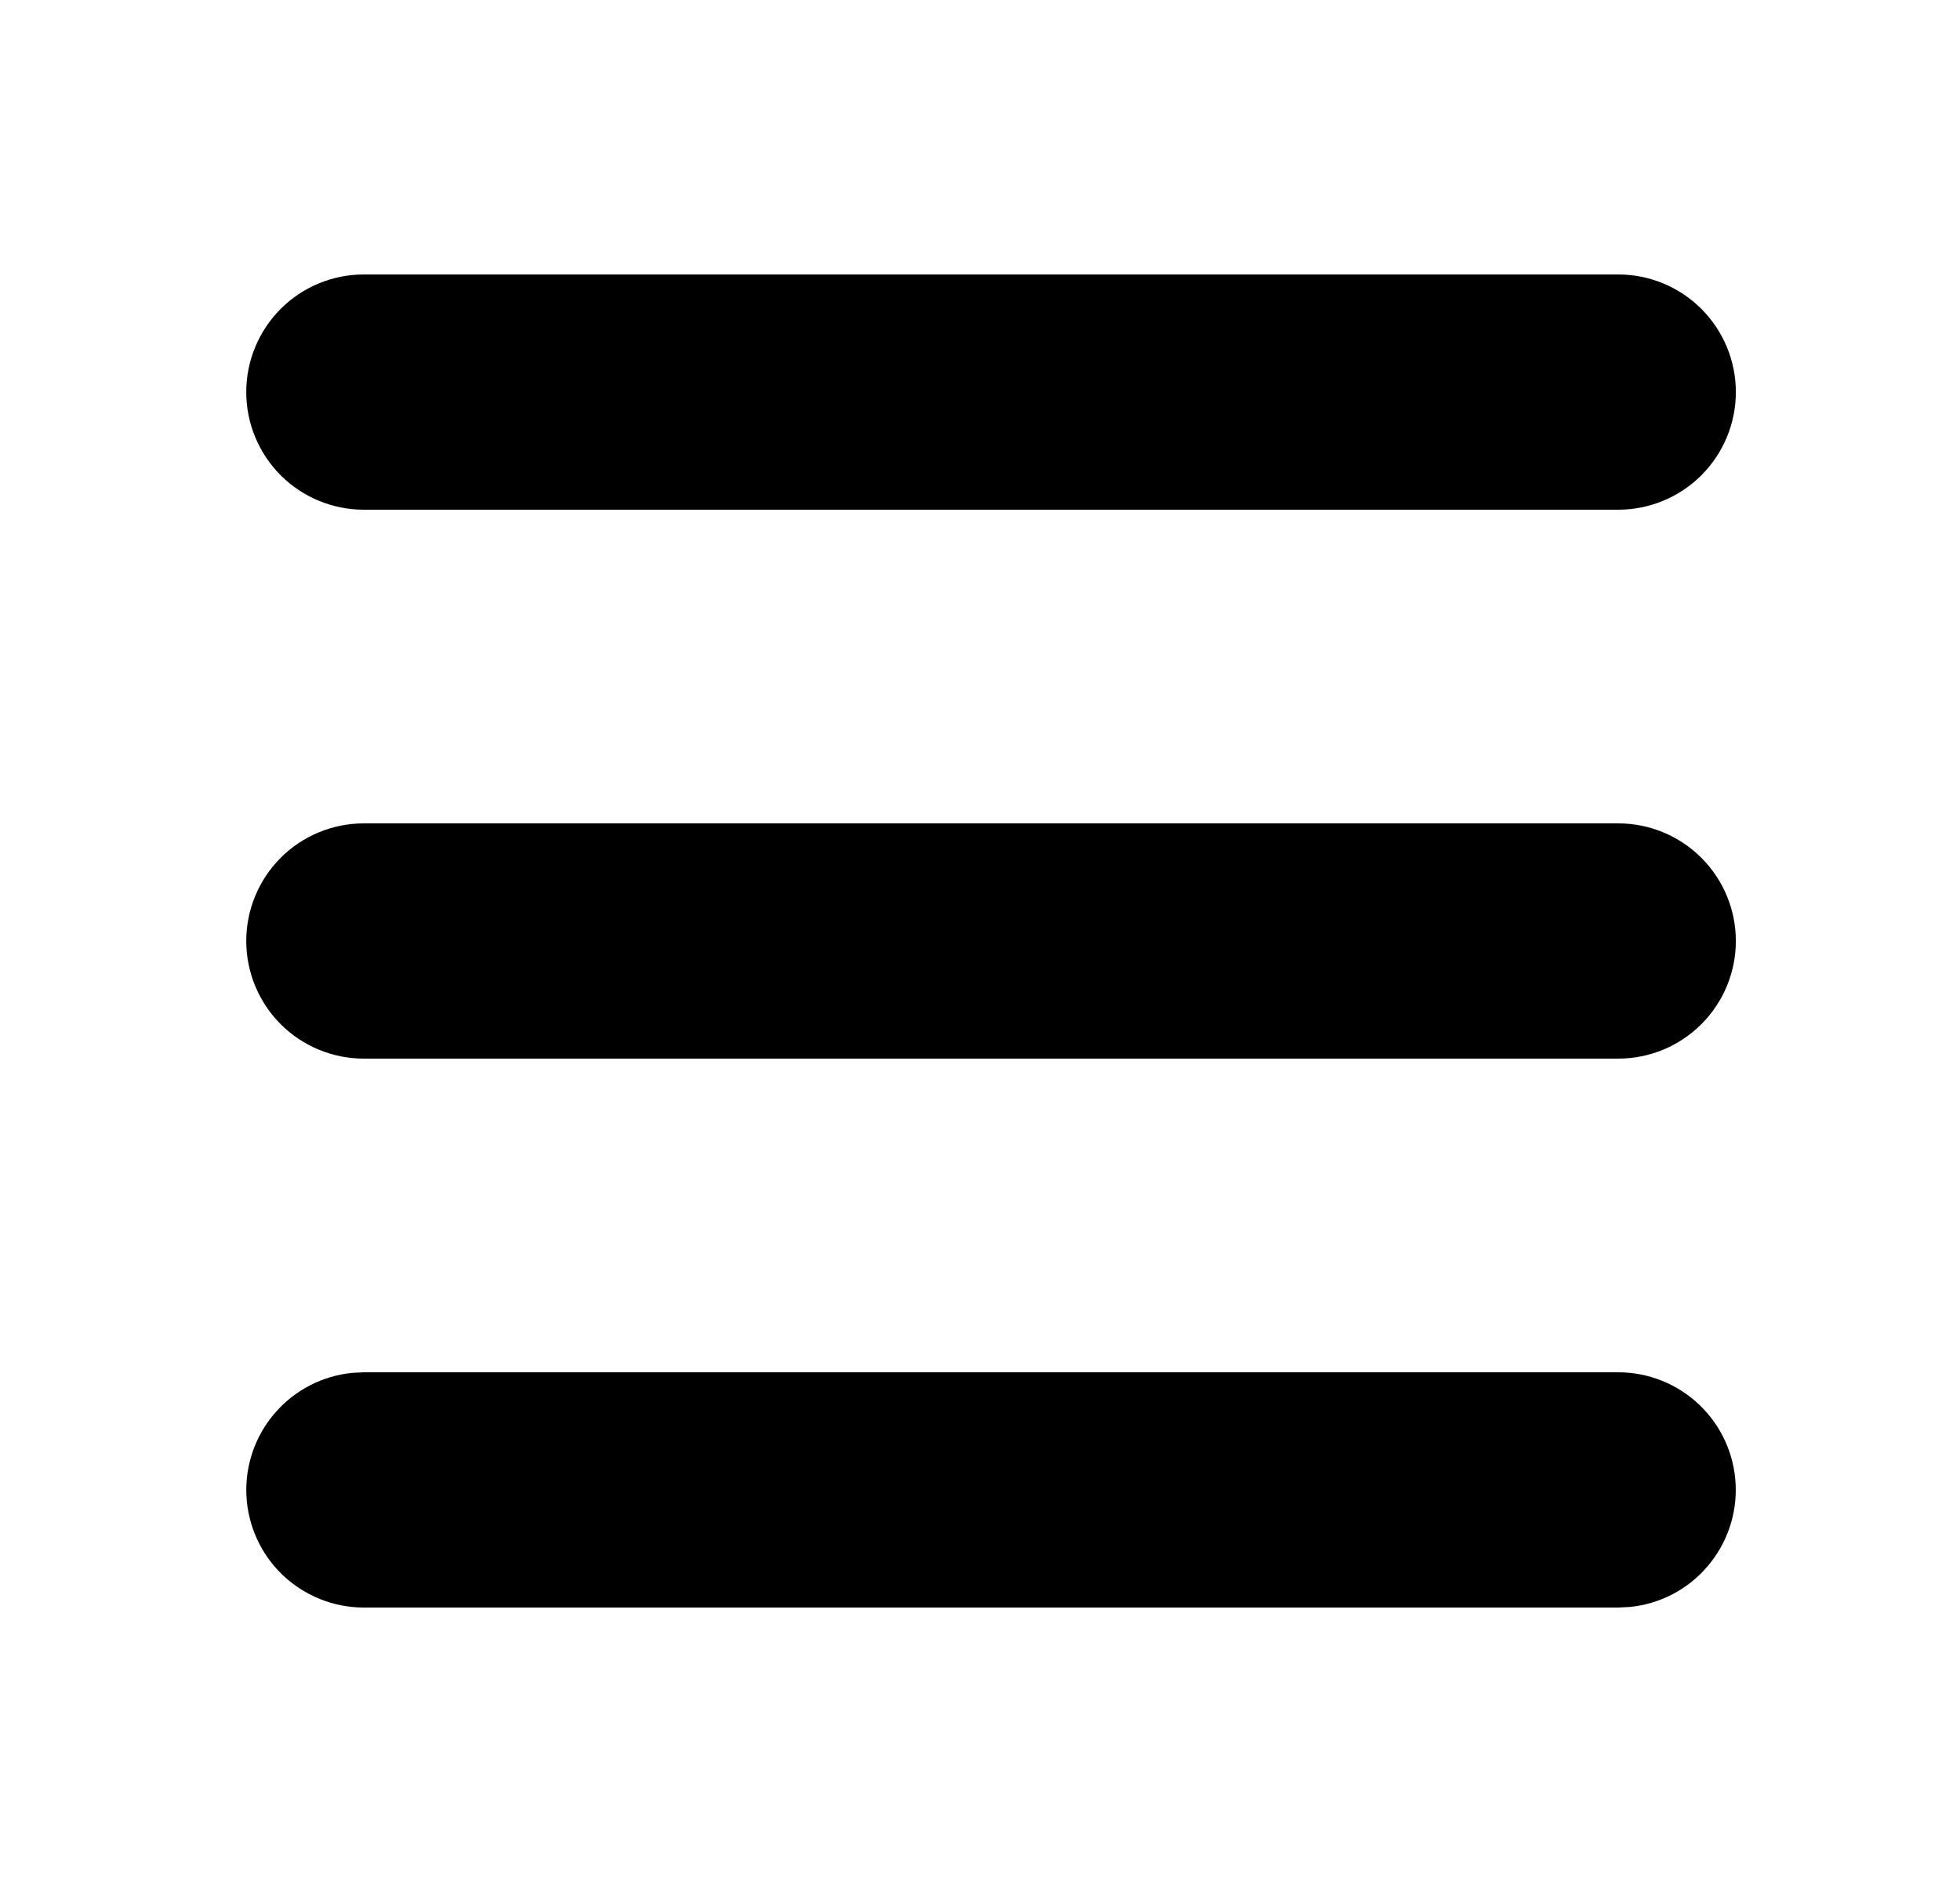 <svg width="25" height="24" viewBox="0 0 25 24" fill="none" xmlns="http://www.w3.org/2000/svg">
<path d="M20.641 17.5C21.026 17.5 21.396 17.649 21.675 17.914C21.954 18.18 22.12 18.543 22.138 18.928C22.157 19.313 22.026 19.69 21.774 19.981C21.523 20.273 21.168 20.456 20.785 20.493L20.641 20.5H4.641C4.255 20.5 3.885 20.351 3.606 20.086C3.327 19.82 3.162 19.457 3.143 19.072C3.125 18.687 3.255 18.31 3.507 18.019C3.759 17.727 4.113 17.544 4.497 17.507L4.641 17.5H20.641ZM20.641 10.5C21.038 10.5 21.42 10.658 21.701 10.939C21.983 11.221 22.141 11.602 22.141 12C22.141 12.398 21.983 12.779 21.701 13.061C21.42 13.342 21.038 13.5 20.641 13.5H4.641C4.243 13.5 3.861 13.342 3.58 13.061C3.299 12.779 3.141 12.398 3.141 12C3.141 11.602 3.299 11.221 3.58 10.939C3.861 10.658 4.243 10.5 4.641 10.5H20.641ZM20.641 3.5C21.038 3.5 21.42 3.658 21.701 3.939C21.983 4.221 22.141 4.602 22.141 5C22.141 5.398 21.983 5.779 21.701 6.061C21.42 6.342 21.038 6.5 20.641 6.5H4.641C4.243 6.5 3.861 6.342 3.58 6.061C3.299 5.779 3.141 5.398 3.141 5C3.141 4.602 3.299 4.221 3.58 3.939C3.861 3.658 4.243 3.5 4.641 3.5H20.641Z" fill="black"/>
</svg>
